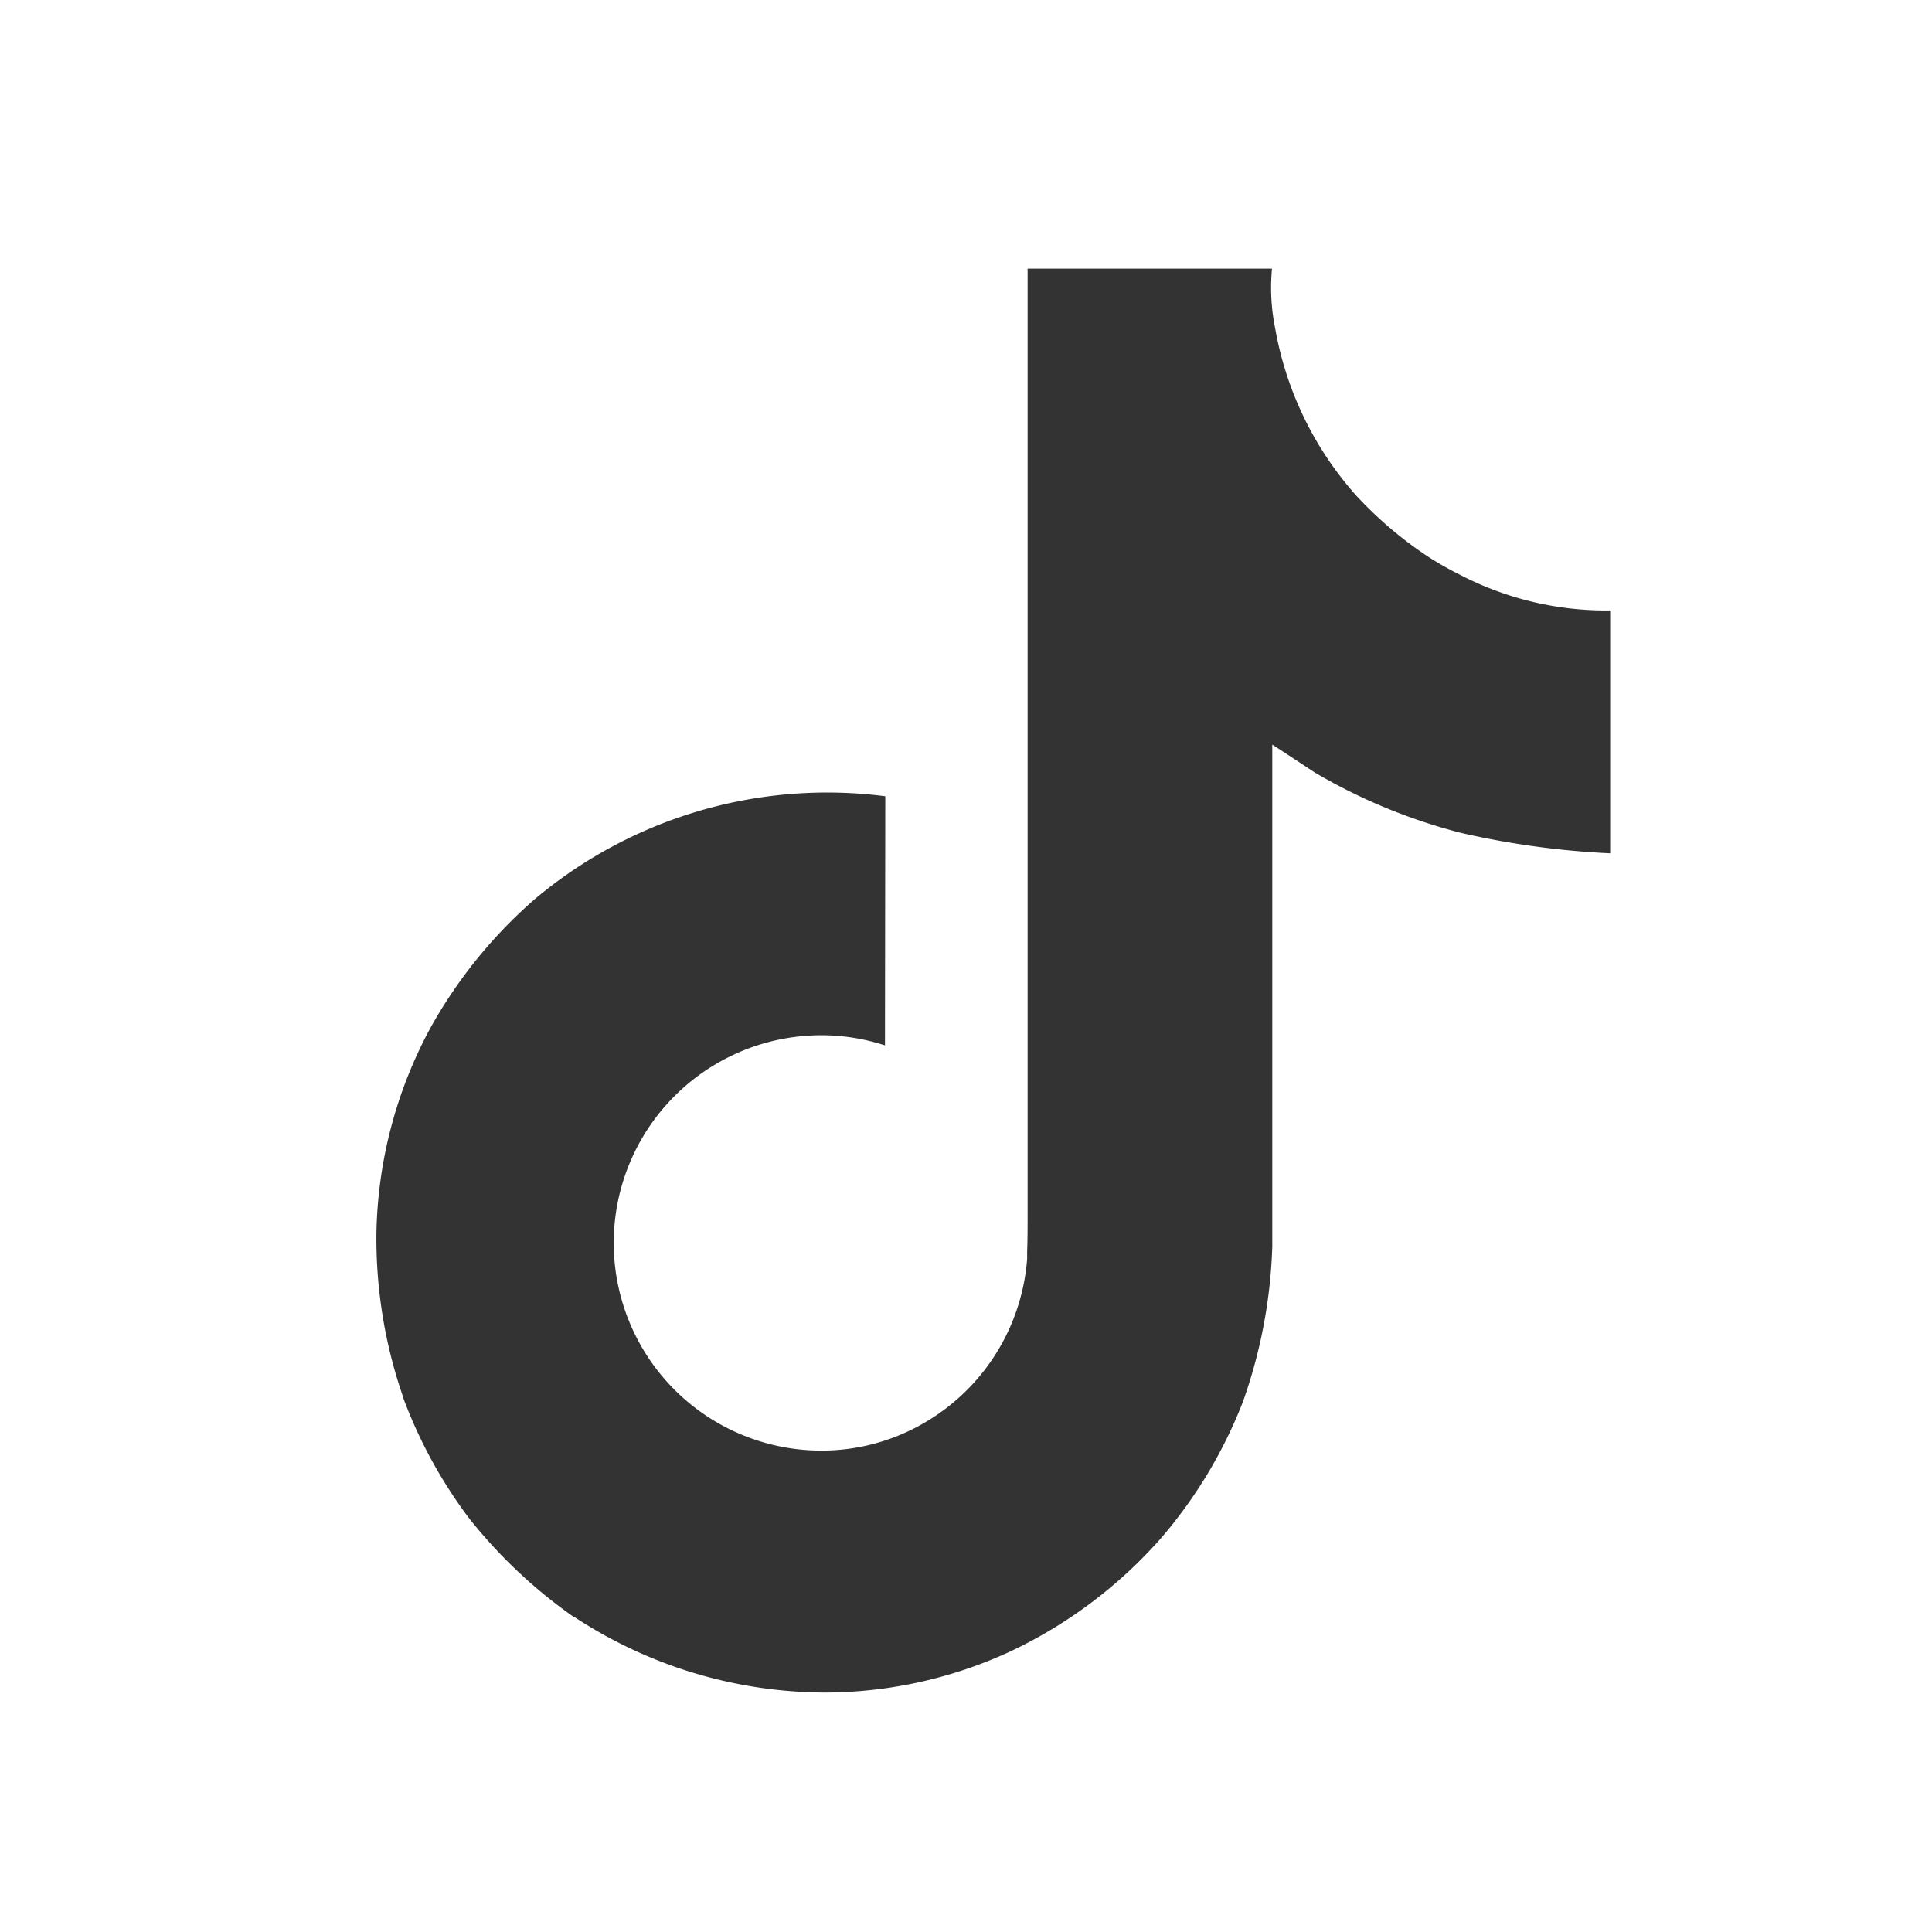 <svg xmlns="http://www.w3.org/2000/svg" width="36" height="36" viewBox="0 0 36 36">
  <g id="グループ_2045" data-name="グループ 2045" transform="translate(6056 -8998)">
    <path id="Icon_akar-tiktok-fill" data-name="Icon akar-tiktok-fill" d="M23.507,6.8a6.044,6.044,0,0,1-.522-.3,7.345,7.345,0,0,1-1.341-1.139,6.318,6.318,0,0,1-1.512-3.119h0a3.79,3.79,0,0,1-.059-1.112H15.519V18.748c0,.236,0,.471-.009.7,0,.028,0,.054,0,.086a.15.15,0,0,1,0,.039v.011a3.868,3.868,0,0,1-1.946,3.071,3.8,3.8,0,0,1-1.887.5,3.87,3.87,0,0,1,0-7.74,3.809,3.809,0,0,1,1.184.189l.006-4.642a8.466,8.466,0,0,0-6.524,1.911,8.943,8.943,0,0,0-1.952,2.406,8.336,8.336,0,0,0-1.006,3.828,9.03,9.03,0,0,0,.489,3.025v.012A8.884,8.884,0,0,0,5.1,24.4a9.265,9.265,0,0,0,1.974,1.863v-.012l.011.012a8.535,8.535,0,0,0,4.653,1.4,8.251,8.251,0,0,0,3.453-.763A8.664,8.664,0,0,0,18,24.792a8.763,8.763,0,0,0,1.528-2.539,9.5,9.5,0,0,0,.55-2.9V10c.055.033.793.52.793.52a10.53,10.53,0,0,0,2.716,1.123,15.68,15.68,0,0,0,2.787.382V7.5a5.913,5.913,0,0,1-2.865-.7Z" transform="translate(-6052.371 9001.875)" fill="#333"/>
    <rect id="長方形_1037" data-name="長方形 1037" width="36" height="36" transform="translate(-6056 8998)" fill="none"/>
  </g>
</svg>
